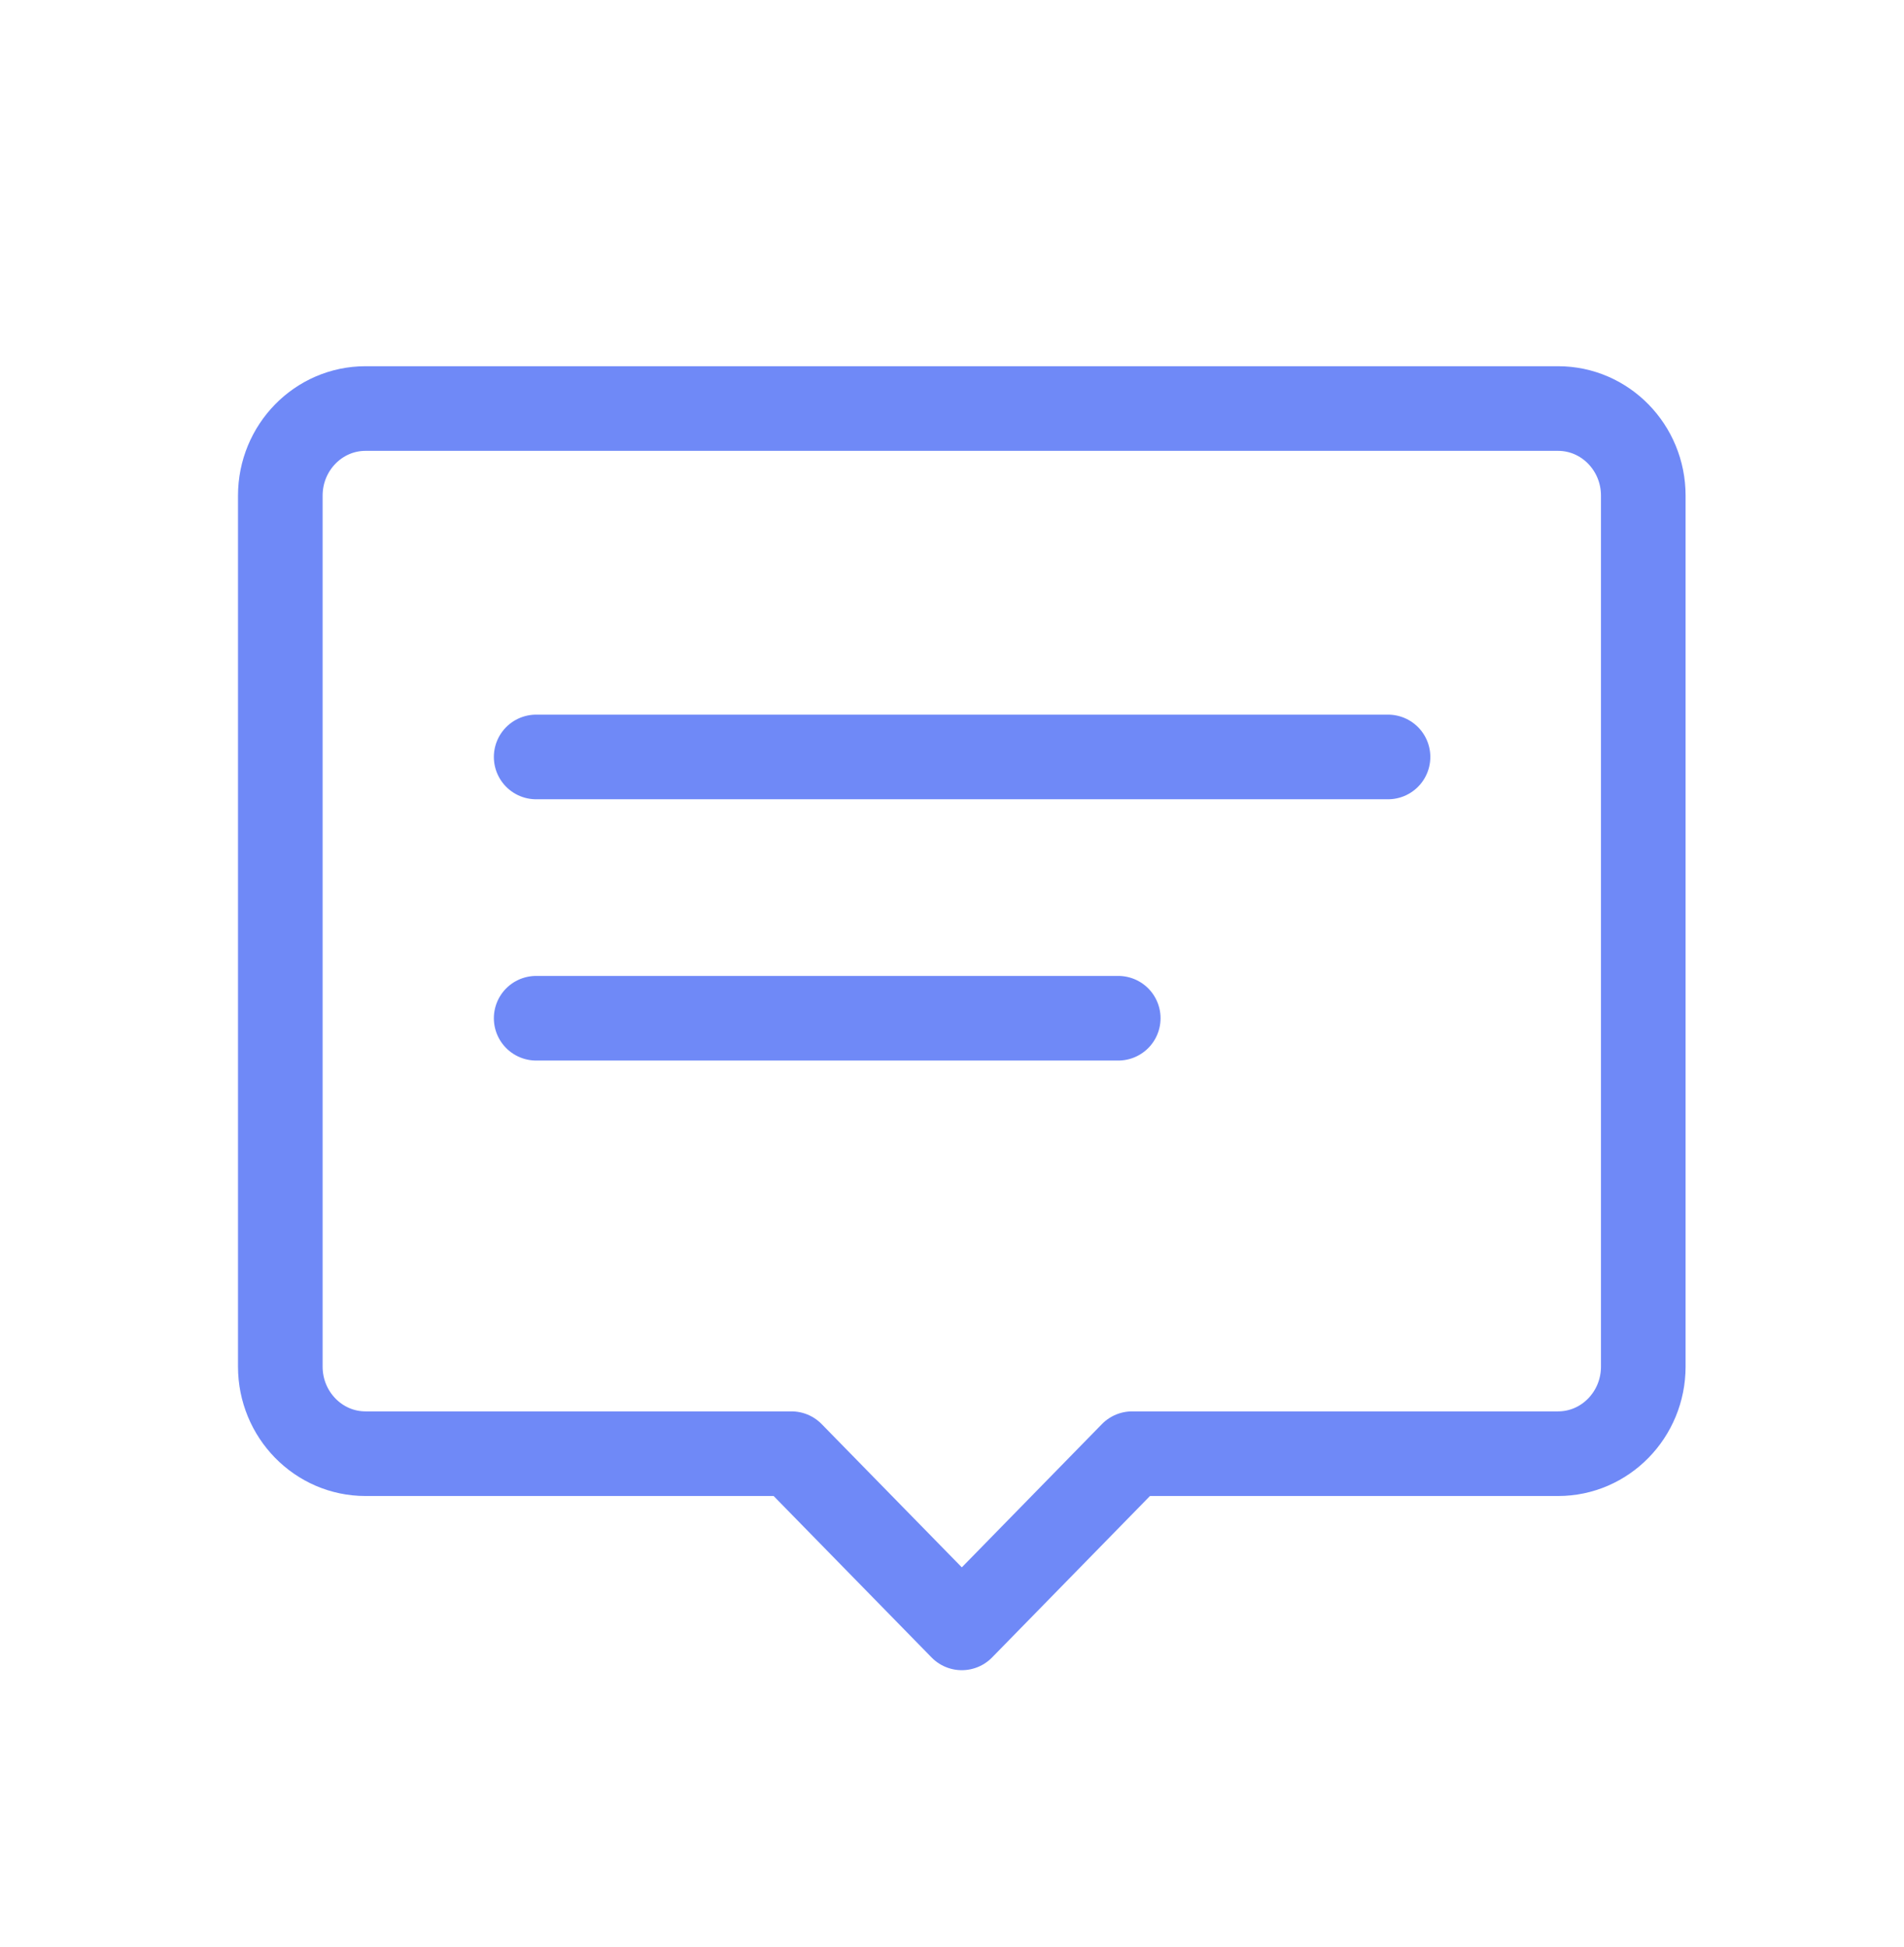 <svg width="45" height="46" viewBox="0 0 45 46" fill="none" xmlns="http://www.w3.org/2000/svg">
<path fill-rule="evenodd" clip-rule="evenodd" d="M36.825 9.654H8.638C7.527 9.654 6.625 10.576 6.625 11.712V32.293C6.625 33.429 7.527 34.351 8.638 34.351H18.705L22.732 38.467L26.758 34.351H36.825C37.936 34.351 38.838 33.429 38.838 32.293V11.712C38.838 10.576 37.936 9.654 36.825 9.654Z" stroke="#6F89F7" stroke-width="2" stroke-linecap="round" stroke-linejoin="round"/>
<path d="M12.672 17.887H32.805" stroke="#6F89F7" stroke-width="2" stroke-linecap="round" stroke-linejoin="round"/>
<path d="M12.672 24.061H26.429" stroke="#6F89F7" stroke-width="2" stroke-linecap="round" stroke-linejoin="round"/>
</svg>
